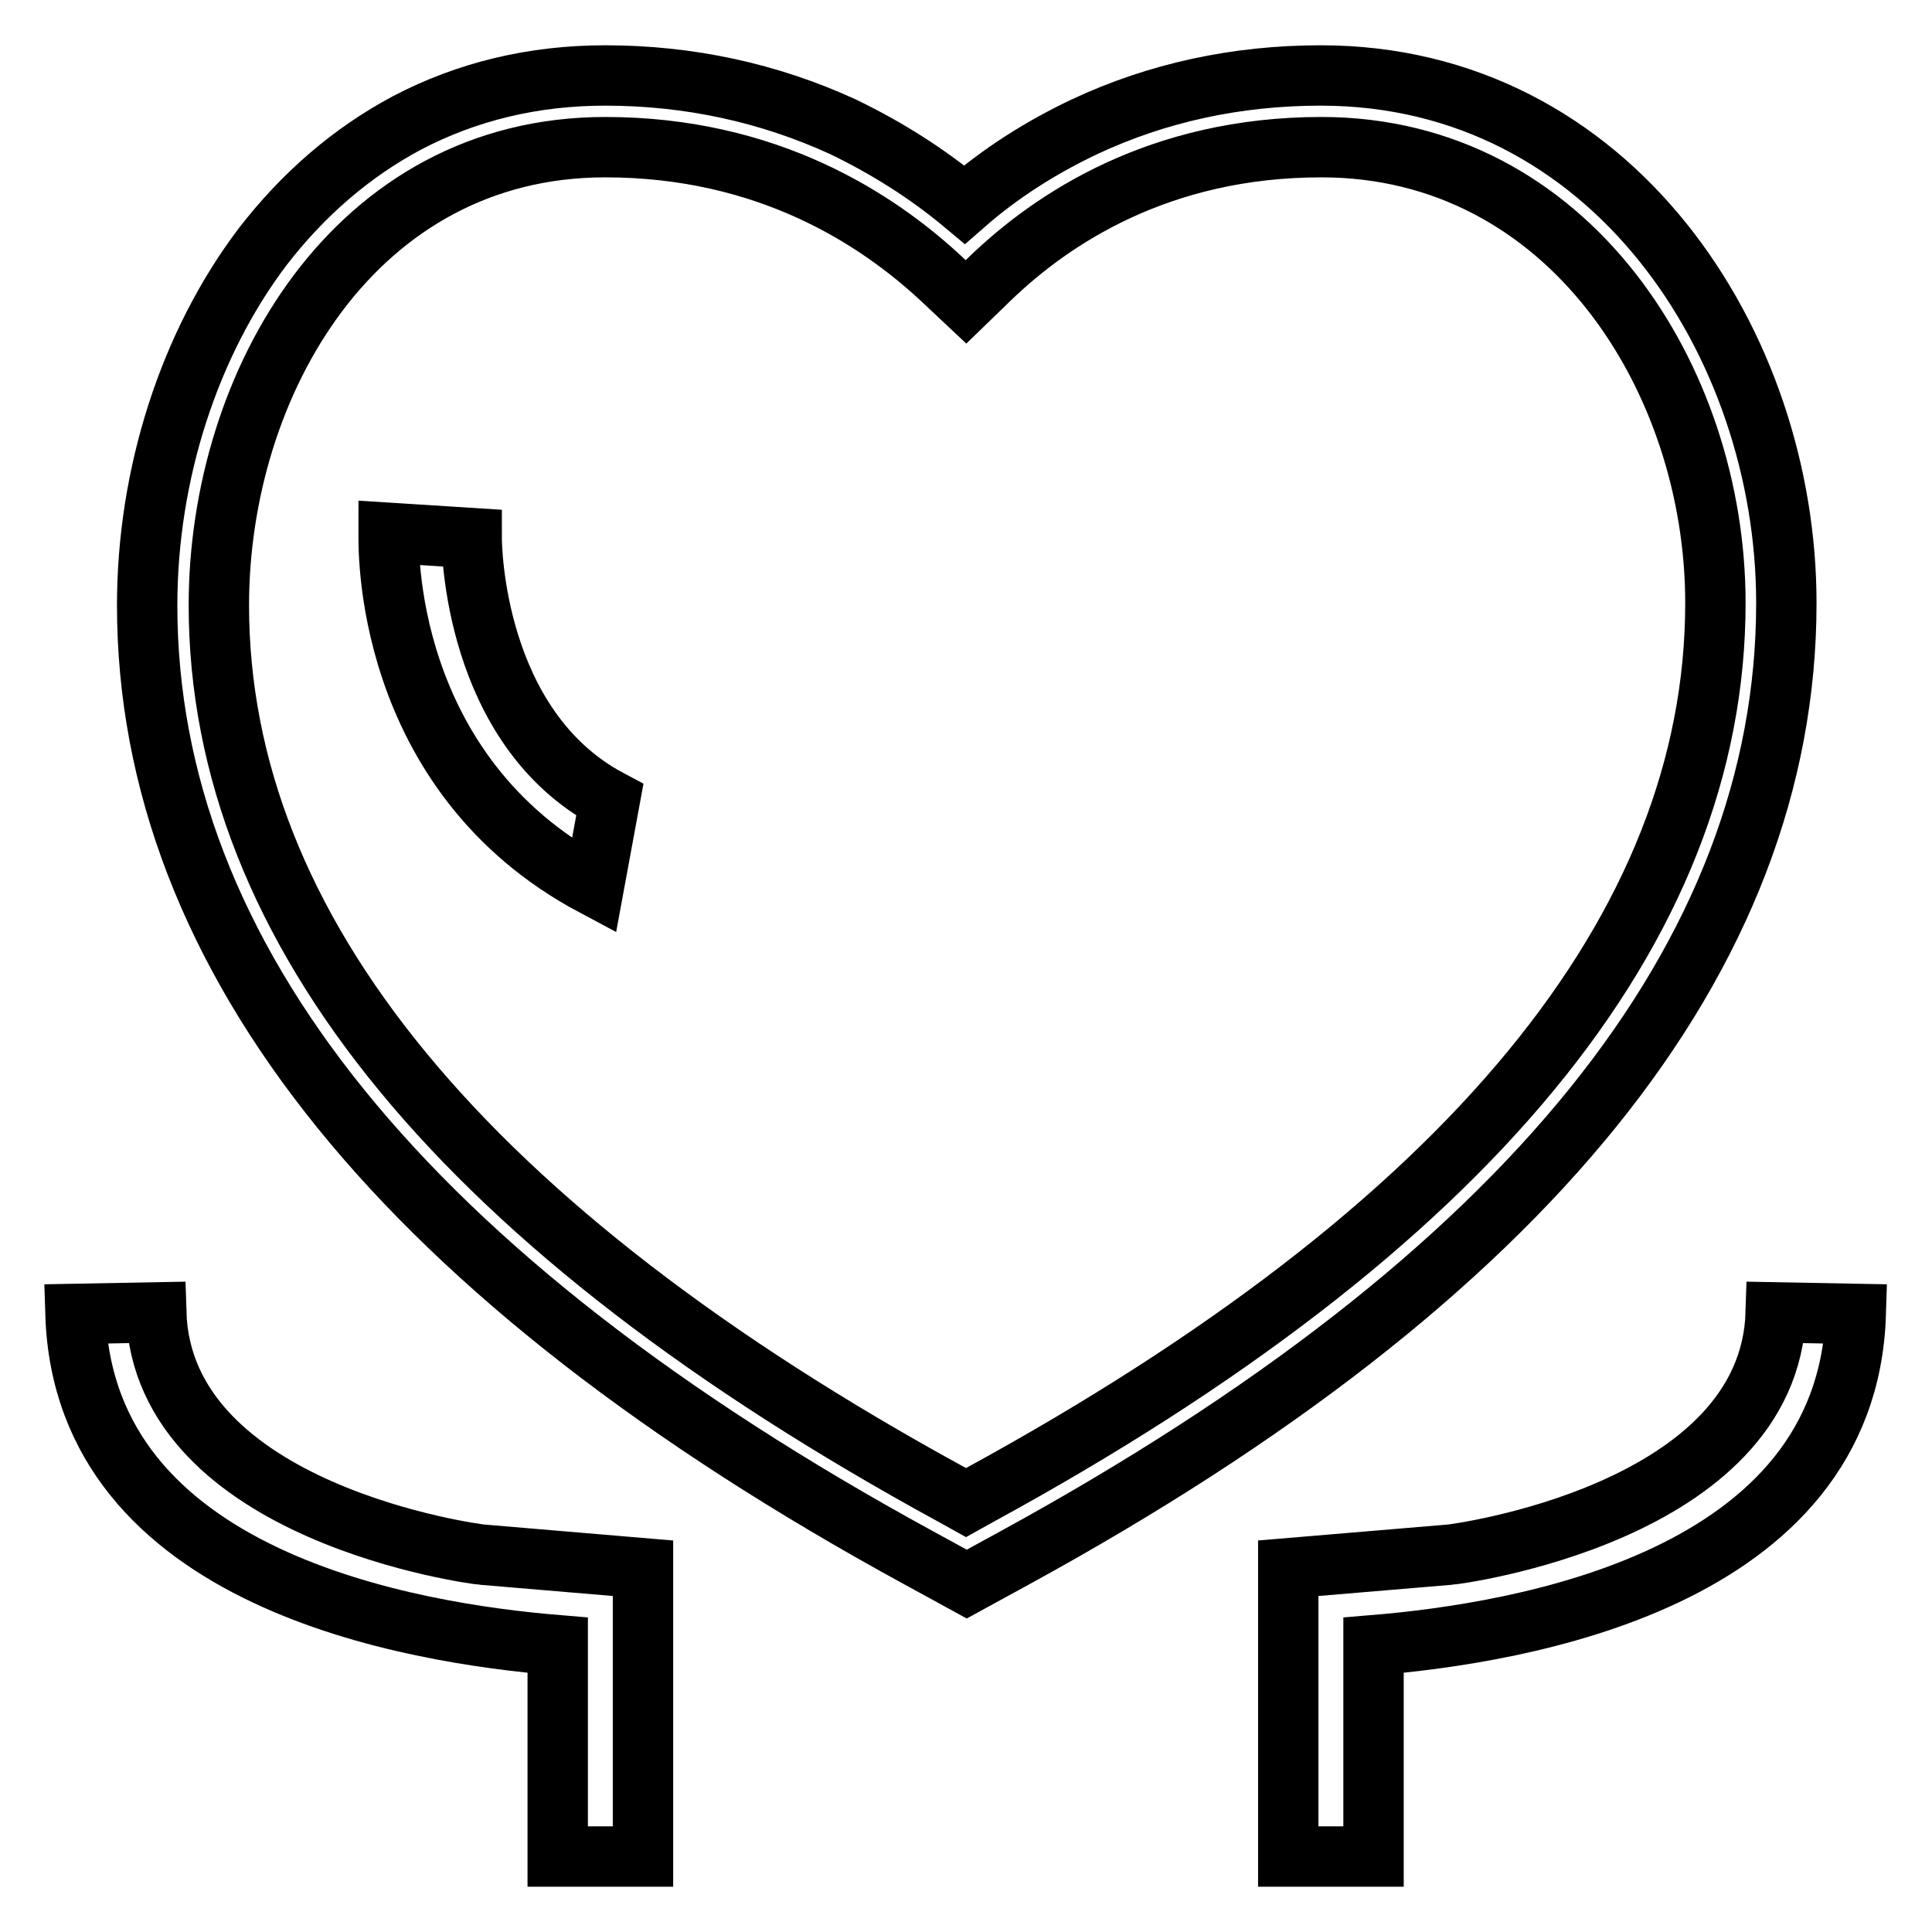 <?xml version="1.0" encoding="utf-8"?>
<!-- Svg Vector Icons : http://www.onlinewebfonts.com/icon -->
<!DOCTYPE svg PUBLIC "-//W3C//DTD SVG 1.1//EN" "http://www.w3.org/Graphics/SVG/1.1/DTD/svg11.dtd">
<svg version="1.1" xmlns="http://www.w3.org/2000/svg" xmlns:xlink="http://www.w3.org/1999/xlink" x="0px" y="0px" viewBox="0 0 256 256" enable-background="new 0 0 256 256" xml:space="preserve">
<g> <path stroke-width="8" fill-opacity="0" stroke="#000000"  d="M20.7,173.9L10,174.1c1.1,35.3,44.6,42.3,63.9,43.9v28h11.3v-38.2L63.9,206C63.4,206,21.5,200.6,20.7,173.9 z M235.3,173.9c-0.8,26.7-42.7,32.1-43.2,32.1l-21.4,1.8V246h11.3v-28c19.3-1.6,62.8-8.6,63.9-43.9L235.3,173.9z M236.7,79.9 c0-34.3-23.1-69.9-61.7-69.9c-11.2,0-21.7,2.3-31.3,6.8c-5.7,2.7-11.1,6.1-15.9,10.3c-4.9-4.1-10.3-7.5-16.1-10.3 c-9.8-4.5-20.4-6.8-31.5-6.8c-9.5,0-18.3,2.1-26.3,6.3c-7.3,3.9-13.7,9.4-19.1,16.4c-9.7,12.8-15.3,30.1-15.3,47.5 c0,46.7,34.4,89.2,102.2,126.2l6.4,3.5l6.4-3.5C202.3,169.3,236.7,126.8,236.7,79.9z M129.8,198.1l-1.8,1l-1.8-1 c-64.5-35.2-97.2-74.9-97.2-117.9c0-29.4,18-60.7,51.2-60.7c21.5,0,36,9.5,44.5,17.4l3.3,3.1l3.2-3.1c8.2-7.9,22.4-17.4,43.9-17.4 c32.7,0,52.2,30.7,52.2,60.4C227.3,123,194.5,162.8,129.8,198.1z M62.5,71.3l-11-0.7c0,1.3-1,31.8,27.2,46.8l2.1-11.4 C62.7,96.4,62.5,72.2,62.5,71.3z"/></g>
</svg>